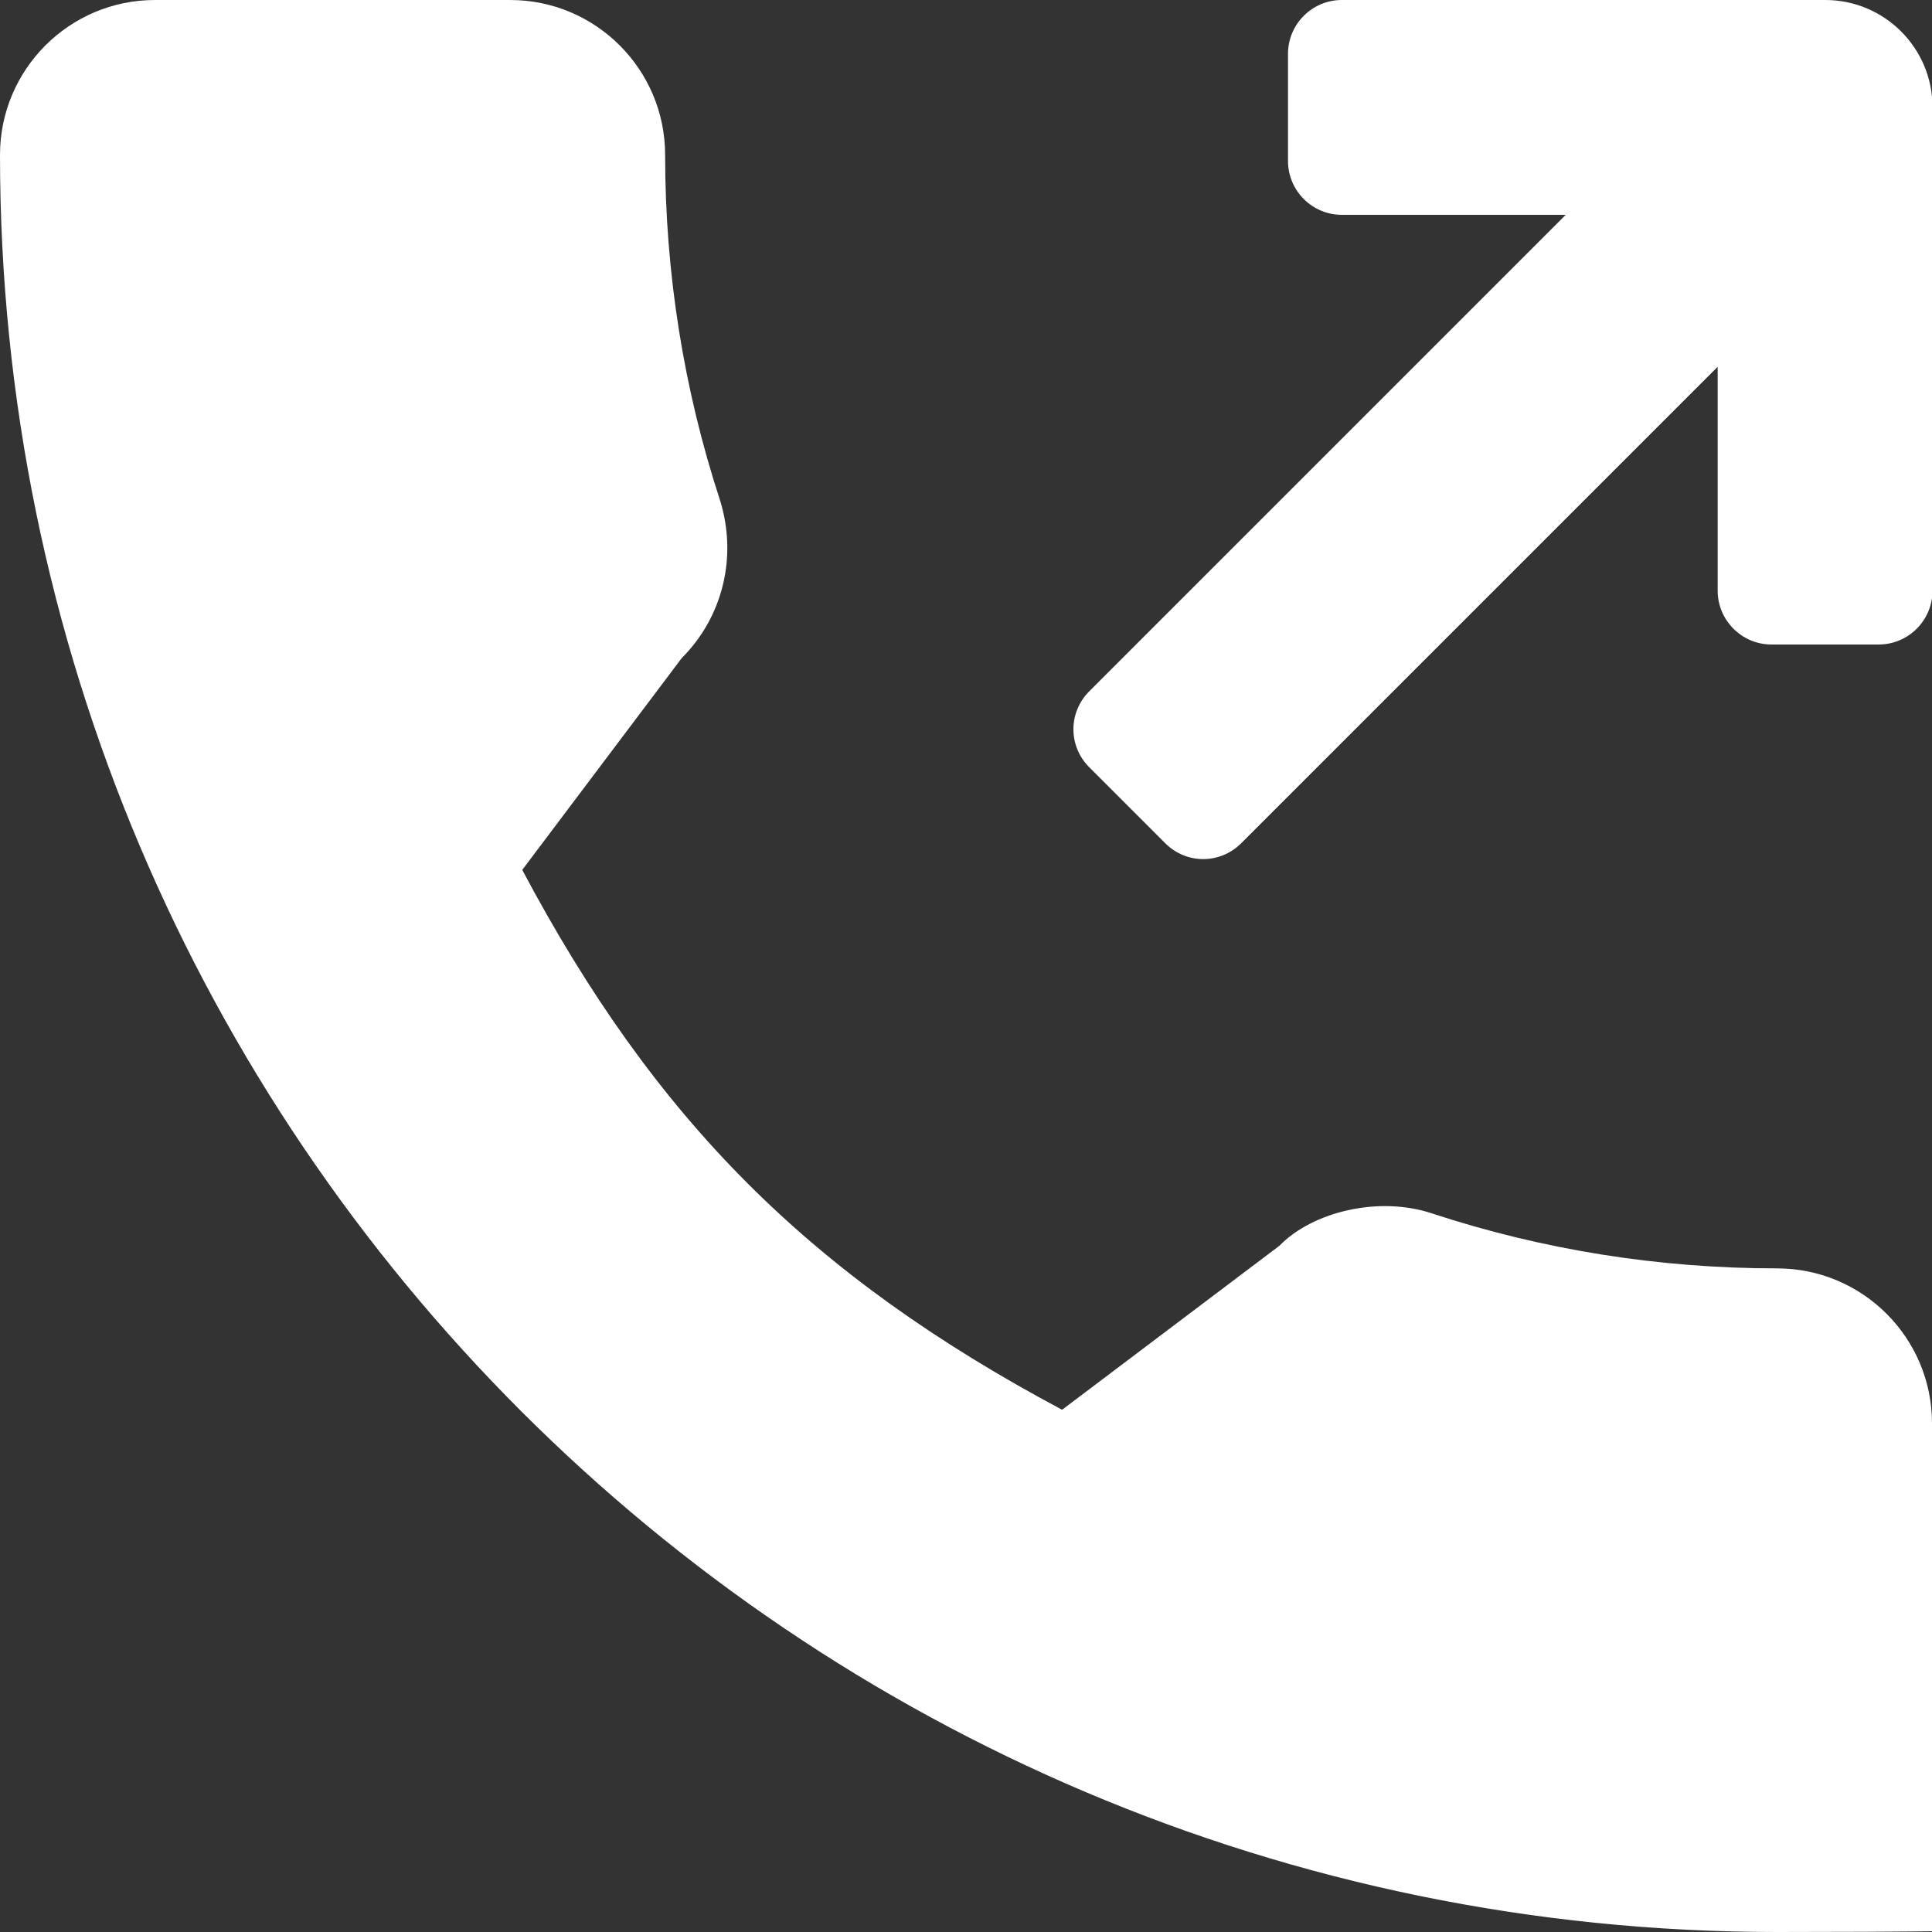 <?xml version="1.0" encoding="UTF-8"?> <svg xmlns="http://www.w3.org/2000/svg" id="Layer_1" version="1.1" viewBox="0 0 384 384"><rect x="0" y="0" width="384" height="384" fill="#333333" stroke="none"/><defs><style> .st0 { fill: #fff; } </style></defs><path class="st0" d="M362.7,0h-96c-5.9,0-10.7,4.8-10.7,10.7v21.3c0,5.9,4.8,10.7,10.7,10.7h44.5l-94.7,94.7c-4.2,4.2-4.2,10.9,0,15.1l15.1,15.1c4.2,4.2,10.9,4.2,15.1,0l94.7-94.7v44.5c0,5.9,4.8,10.7,10.7,10.7h21.3c5.9,0,10.7-4.8,10.7-10.7V21.3c0-11.8-9.6-21.3-21.3-21.3Z"></path><path class="st0" d="M353.2,252.1c-23.5,0-46.6-3.7-68.5-10.9-10.7-3.6-23.9-.3-30.4,6.4l-43.2,32.6c-50.1-26.7-80.9-57.6-107.3-107.3l31.7-42.1c8.2-8.2,11.1-20.2,7.6-31.4-7.2-22-10.9-45.1-10.9-68.6,0-17-13.8-30.8-30.8-30.8H30.8C13.8,0,0,13.8,0,30.8c0,194.8,158.4,353.2,353.2,353.2s30.8-13.8,30.8-30.8v-70.3c0-17-13.8-30.8-30.8-30.8Z"></path></svg> 
